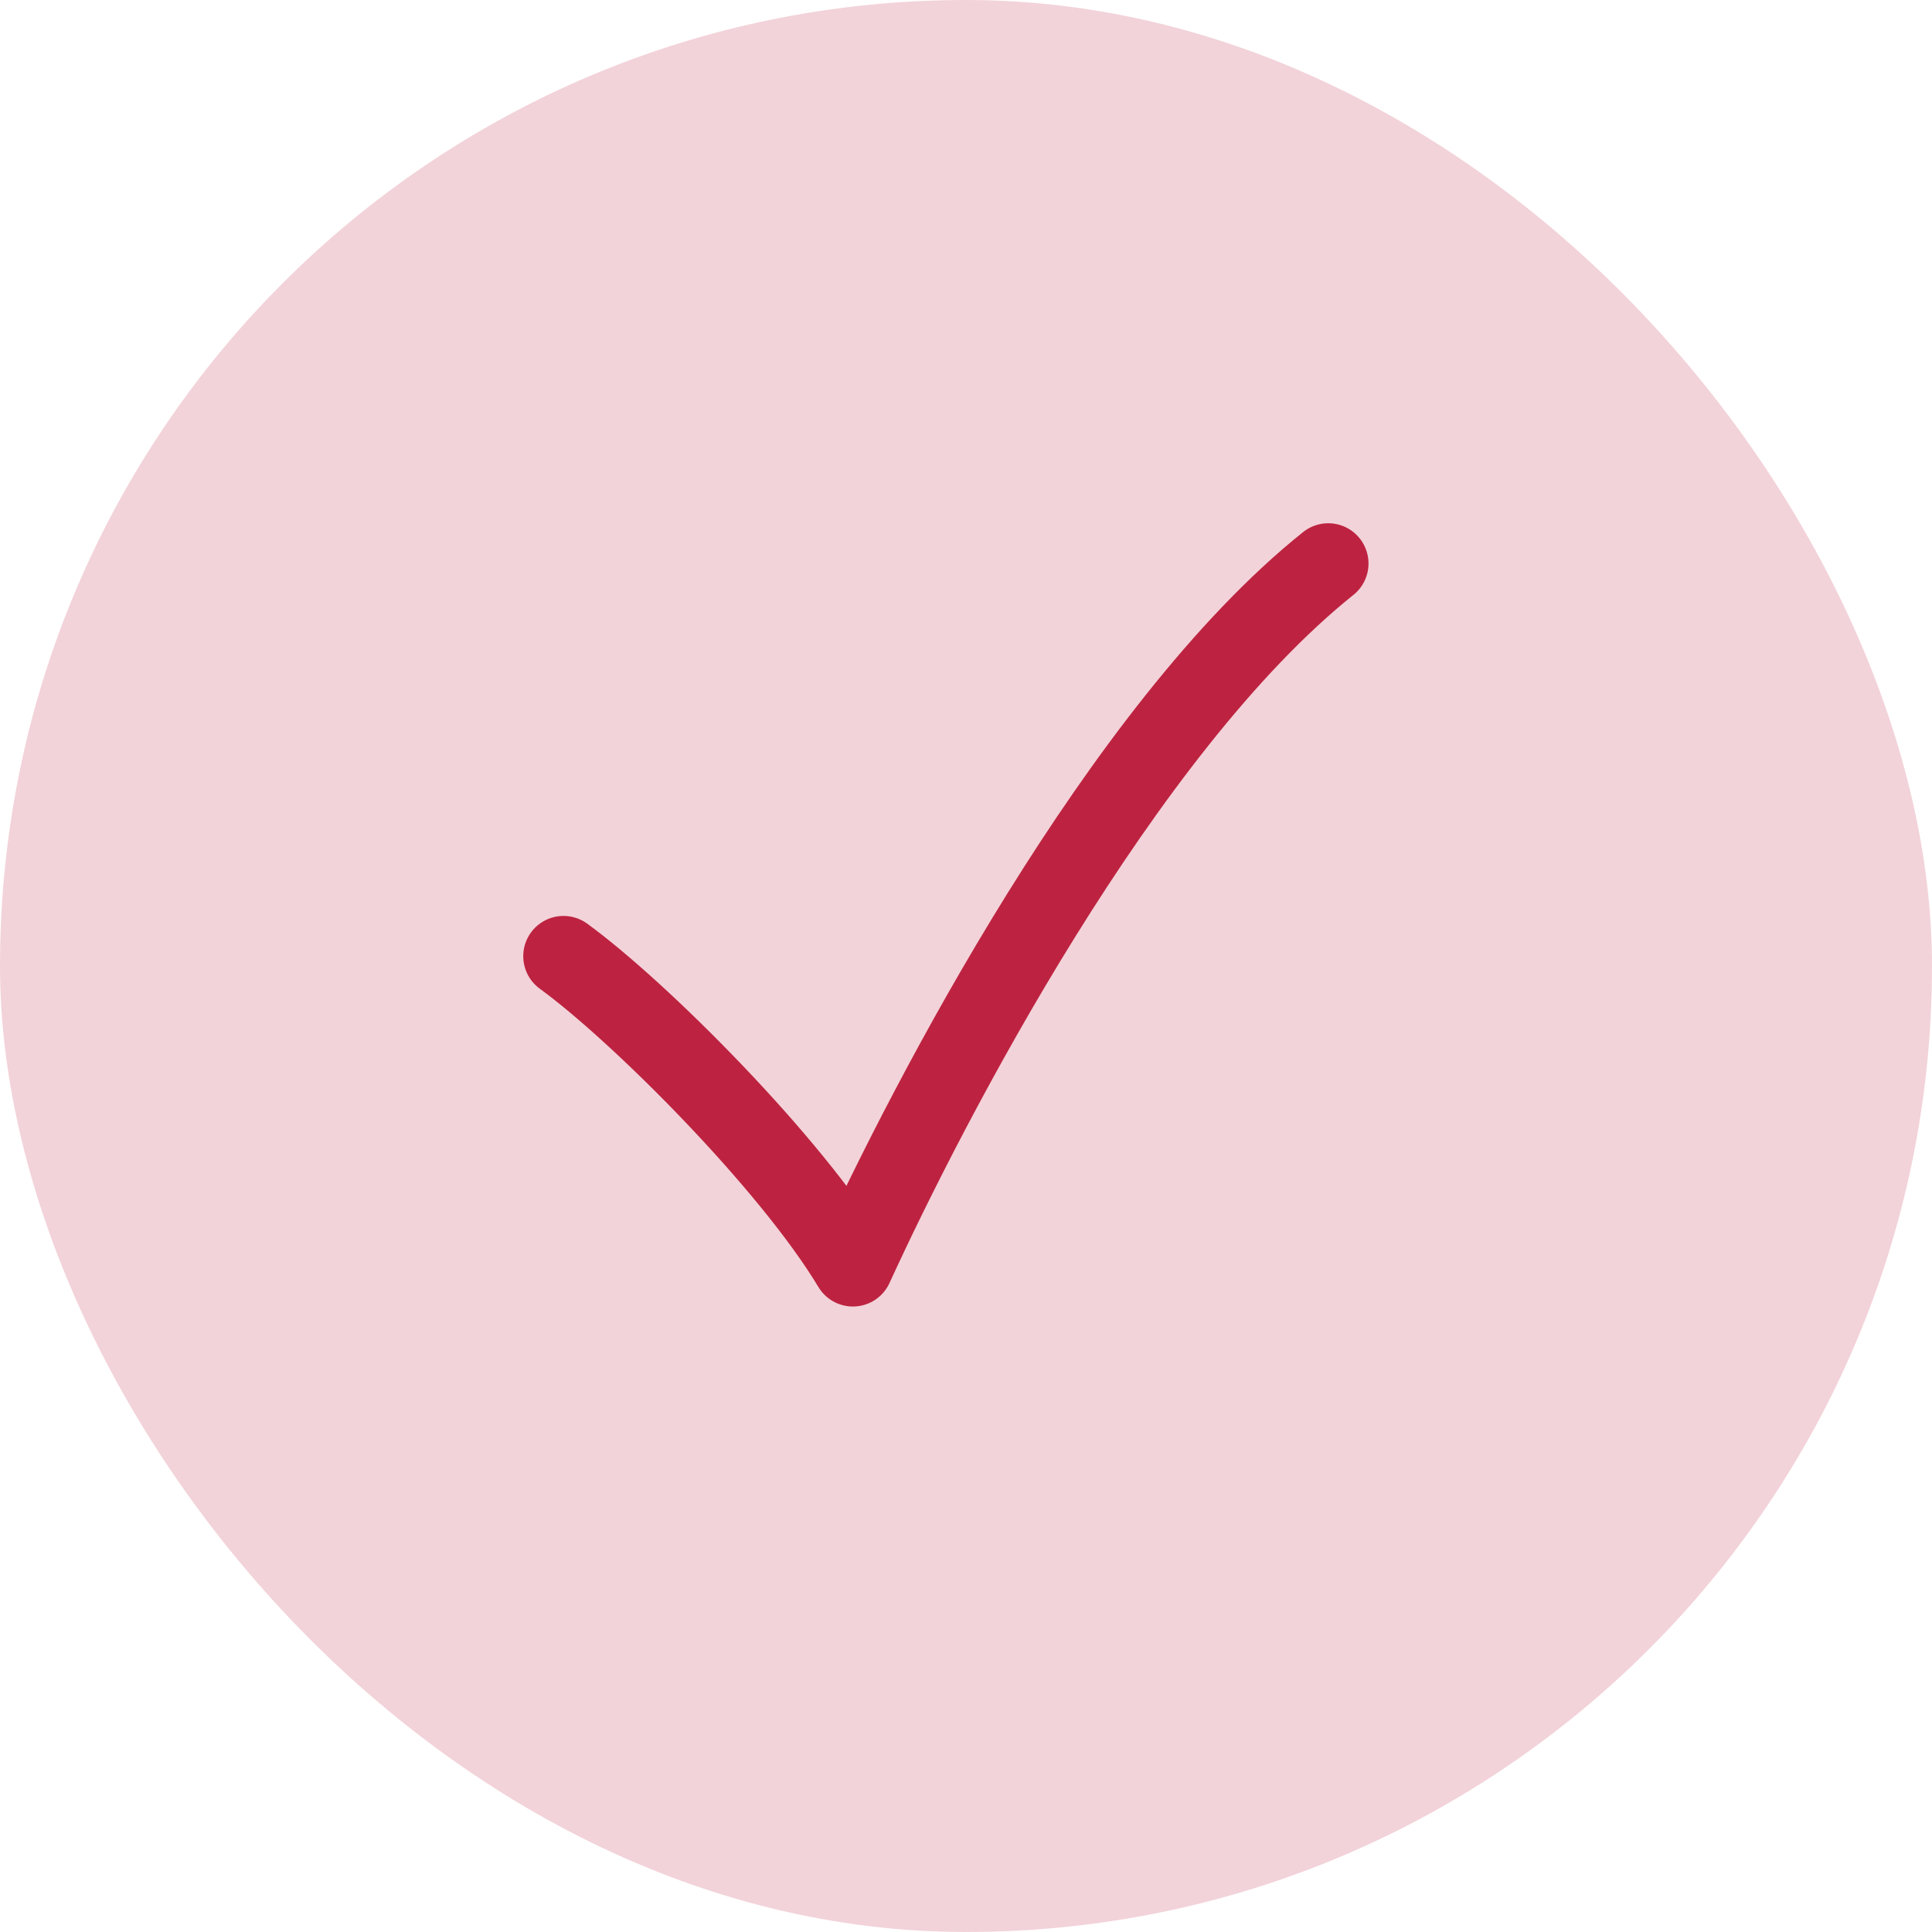 <svg width="24" height="24" viewBox="0 0 24 24" fill="none" xmlns="http://www.w3.org/2000/svg">
<rect width="24" height="24" rx="12" fill="#F2D3D9"/>
<path d="M7 11.878C7.941 12.563 9.824 14.446 10.595 15.73C11.536 13.676 13.932 9.054 16.5 7" stroke="#BD2340" stroke-linecap="round" stroke-linejoin="round"/>
</svg>
